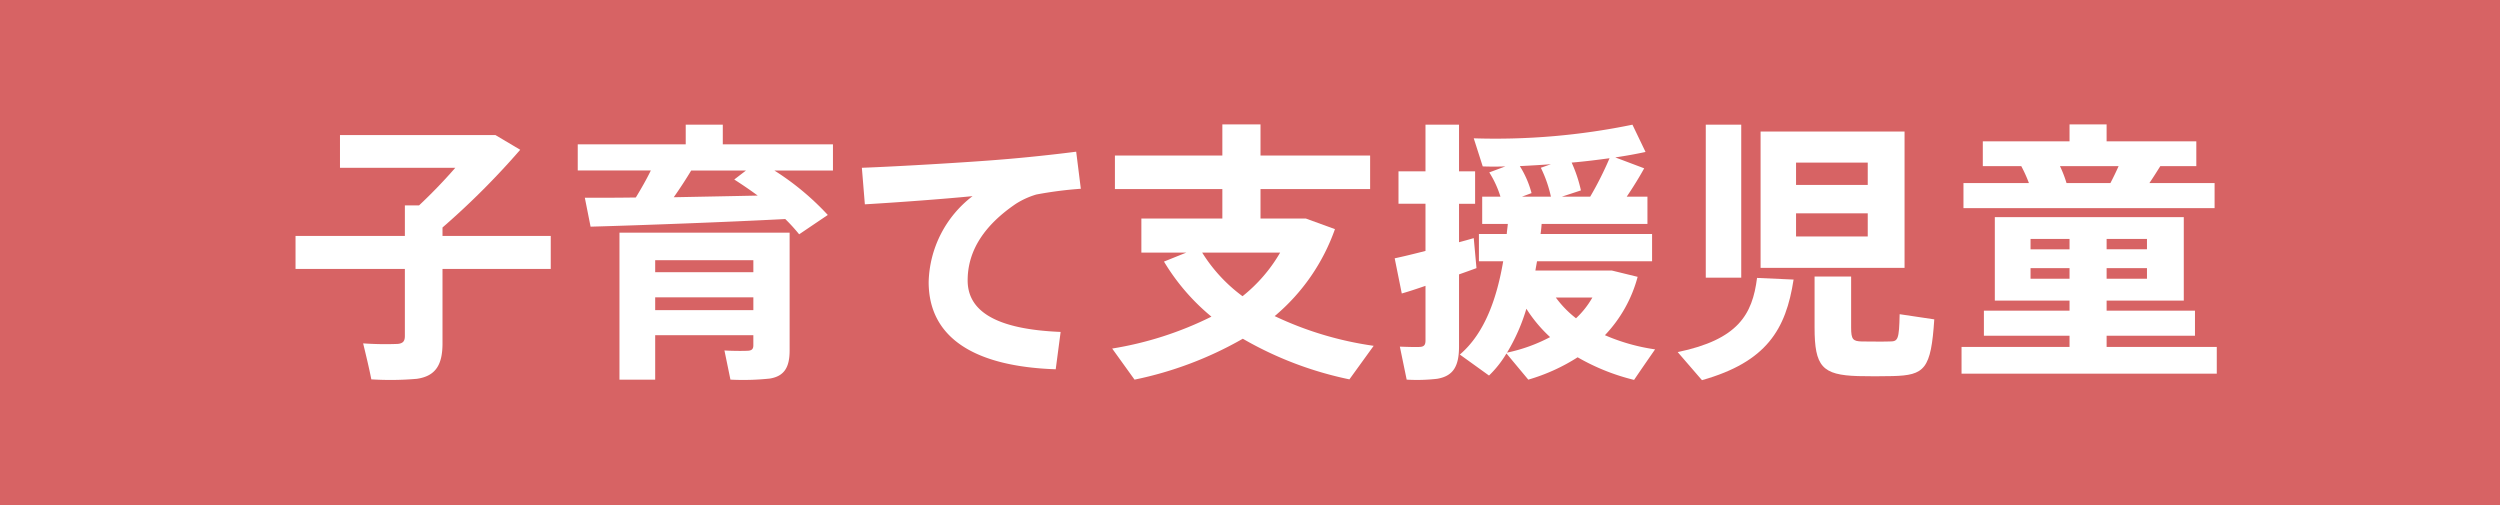 <svg xmlns="http://www.w3.org/2000/svg" width="192.541" height="38.907" viewBox="0 0 192.541 38.907"><title>17</title><g id="faa2629b-ce4b-4494-bc05-4fe2277e43af" data-name="レイヤー 2"><g id="bcf58593-07c4-4ba5-9e6d-2f67815b7ed9" data-name="レイヤー 1"><rect width="192.541" height="38.907" fill="#d76364"/><path d="M31.182,18.171V15.819h1.092a40.225,40.225,0,0,0,2.793-2.898H26.184v-2.52H38.155l1.91,1.134A59.618,59.618,0,0,1,34.08,17.521v.65h8.337v2.541H34.08v5.733c0,1.617-.504,2.52-1.975,2.73a23.431,23.431,0,0,1-3.507.042c-.189-.966-.42-1.89-.63-2.772a24.085,24.085,0,0,0,2.667.042c.42-.042.546-.232.546-.609V20.712H22.761V18.171Z" fill="#fff"/><path d="M48.969,15.21c.421-.692.841-1.428,1.155-2.079H44.496V11.115h8.316V9.604h2.855v1.512h8.484v2.016H59.638a20.589,20.589,0,0,1,4.115,3.423L61.548,18.045a13.701,13.701,0,0,0-1.07-1.176c-4.368.231-11.172.483-14.994.588l-.442-2.226C46.114,15.232,47.457,15.232,48.969,15.21ZM50.46,25.816v3.423h-2.751V17.919H60.814v9.072c0,1.281-.399,1.974-1.513,2.163a19.589,19.589,0,0,1-3.045.084l-.462-2.247c.63.042,1.533.042,1.827.021s.399-.146.399-.42v-.776Zm7.561-4.852V20.04H50.46v.924Zm0,2.919v-.986H50.46v.986Zm.336-8.819c-.567-.42-1.155-.819-1.807-1.239l.903-.693H53.233c-.378.63-.84,1.345-1.344,2.059C54.093,15.148,56.362,15.105,58.357,15.063Z" fill="#fff"/><path d="M77.067,12.291c1.869-.146,4.2-.399,5.817-.608l.357,2.855a29.805,29.805,0,0,0-3.424.442,6.181,6.181,0,0,0-1.574.714c-2.415,1.638-3.718,3.591-3.718,5.9,0,2.247,1.953,3.76,7.161,3.97l-.378,2.877c-6.237-.21-9.786-2.415-9.786-6.721a8.585,8.585,0,0,1,3.381-6.614c-2.1.21-5.754.482-8.295.63l-.23-2.814C69.276,12.816,74.841,12.48,77.067,12.291Z" fill="#fff"/><path d="M105.795,26.634l-1.868,2.583a27.547,27.547,0,0,1-8.211-3.129,28.129,28.129,0,0,1-8.338,3.15l-1.722-2.394a26.582,26.582,0,0,0,7.644-2.457,16.493,16.493,0,0,1-3.654-4.241l1.722-.693H87.904v-2.625h6.237V14.56H85.867v-2.583h8.274V9.582H97.08v2.394h8.442V14.56H97.08v2.268h3.486l2.247.819a15.44,15.44,0,0,1-4.642,6.698A26.311,26.311,0,0,0,105.795,26.634ZM95.695,22.813a11.925,11.925,0,0,0,2.898-3.36H92.586A12.142,12.142,0,0,0,95.695,22.813Z" fill="#fff"/><path d="M109.786,19.326V15.693h-2.079v-2.499h2.079V9.604h2.583v3.591h1.238v2.499h-1.238v2.961q.598-.158,1.134-.316l.21,2.311c-.399.146-.861.314-1.344.482v5.544c0,1.471-.399,2.289-1.701,2.499a13.525,13.525,0,0,1-2.331.063l-.525-2.541c.567.021,1.281.042,1.554.021.337-.021.421-.188.421-.504v-4.2c-.673.232-1.303.441-1.827.589l-.546-2.709C108.022,19.768,108.883,19.558,109.786,19.326Zm17.682,7.581c-.567.819-1.092,1.575-1.617,2.352a16.523,16.523,0,0,1-4.347-1.742,14.621,14.621,0,0,1-3.801,1.722l-1.681-2.017a8.092,8.092,0,0,1-1.344,1.701l-2.247-1.617c1.974-1.68,2.877-4.473,3.339-7.182h-1.869v-2.1h2.143c.02-.274.062-.525.084-.777h-1.975v-2.1h1.407a7.791,7.791,0,0,0-.861-1.869l1.239-.462c-.608.021-1.176.021-1.743,0l-.692-2.163a52.257,52.257,0,0,0,12.222-1.05l1.008,2.1c-.672.147-1.47.294-2.331.42l2.227.84c-.357.651-.819,1.407-1.345,2.184H126.88v2.1h-8.148c-.02.252-.042.504-.084.777h8.589v2.1h-8.861c-.042.231-.084.462-.126.714h5.9l1.975.483a10.377,10.377,0,0,1-2.52,4.494A15.006,15.006,0,0,0,127.468,26.907Zm-9.912-3.129a14.488,14.488,0,0,1-1.491,3.381,12.623,12.623,0,0,0,3.318-1.197A10.866,10.866,0,0,1,117.556,23.778Zm1.89-8.631a9.709,9.709,0,0,0-.776-2.227l.776-.273c-.798.062-1.596.104-2.394.146a7.517,7.517,0,0,1,.903,2.079l-.735.273Zm1.933,9.365a6.721,6.721,0,0,0,1.26-1.596h-2.814A8.004,8.004,0,0,0,121.378,24.513Zm1.092-9.365a26.119,26.119,0,0,0,1.491-2.961c-.924.126-1.911.252-2.919.336a10.648,10.648,0,0,1,.714,2.142l-1.47.483Z" fill="#fff"/><path d="M138.135,21.531c-.588,3.843-2.079,6.342-7.056,7.749L129.21,27.117c4.641-.966,5.754-2.877,6.111-5.712ZM134.104,9.604v11.78h-2.731V9.604Zm12.578.524v10.5H135.594v-10.5Zm-8.357,4.116h5.522V12.523h-5.522Zm0,3.969h5.522V16.428h-5.522ZM142.567,21.3v3.928c0,.924.146,1.05.818,1.07.588,0,1.533.021,2.163,0,.63,0,.714-.146.756-2.1l2.667.398c-.252,3.844-.734,4.306-3.213,4.368-.798.021-1.932.021-2.667,0-2.751-.084-3.339-.734-3.339-3.737V21.3Z" fill="#fff"/><path d="M159.388,26.718v-.86h-6.595V23.925h6.595v-.776h-5.754V16.722h14.553v6.427h-5.943v.776h6.805v1.933h-6.805v.86h8.484v2.059H151.071V26.718Zm-3.129-12.621a10.41,10.41,0,0,0-.588-1.302h-2.962V10.884h6.679V9.582h2.855v1.302h6.909V12.795h-2.772c-.253.399-.525.84-.841,1.302H170.56v1.933H151.219V14.097Zm.126,5.104h3.003v-.798h-3.003Zm0,2.268h3.003V20.65h-3.003Zm6.152-7.371c.231-.44.441-.882.63-1.302h-4.515a9.209,9.209,0,0,1,.504,1.302ZM165.352,19.2v-.798h-3.108V19.2Zm0,2.268V20.65h-3.108v.818Z" fill="#fff"/></g></g></svg>